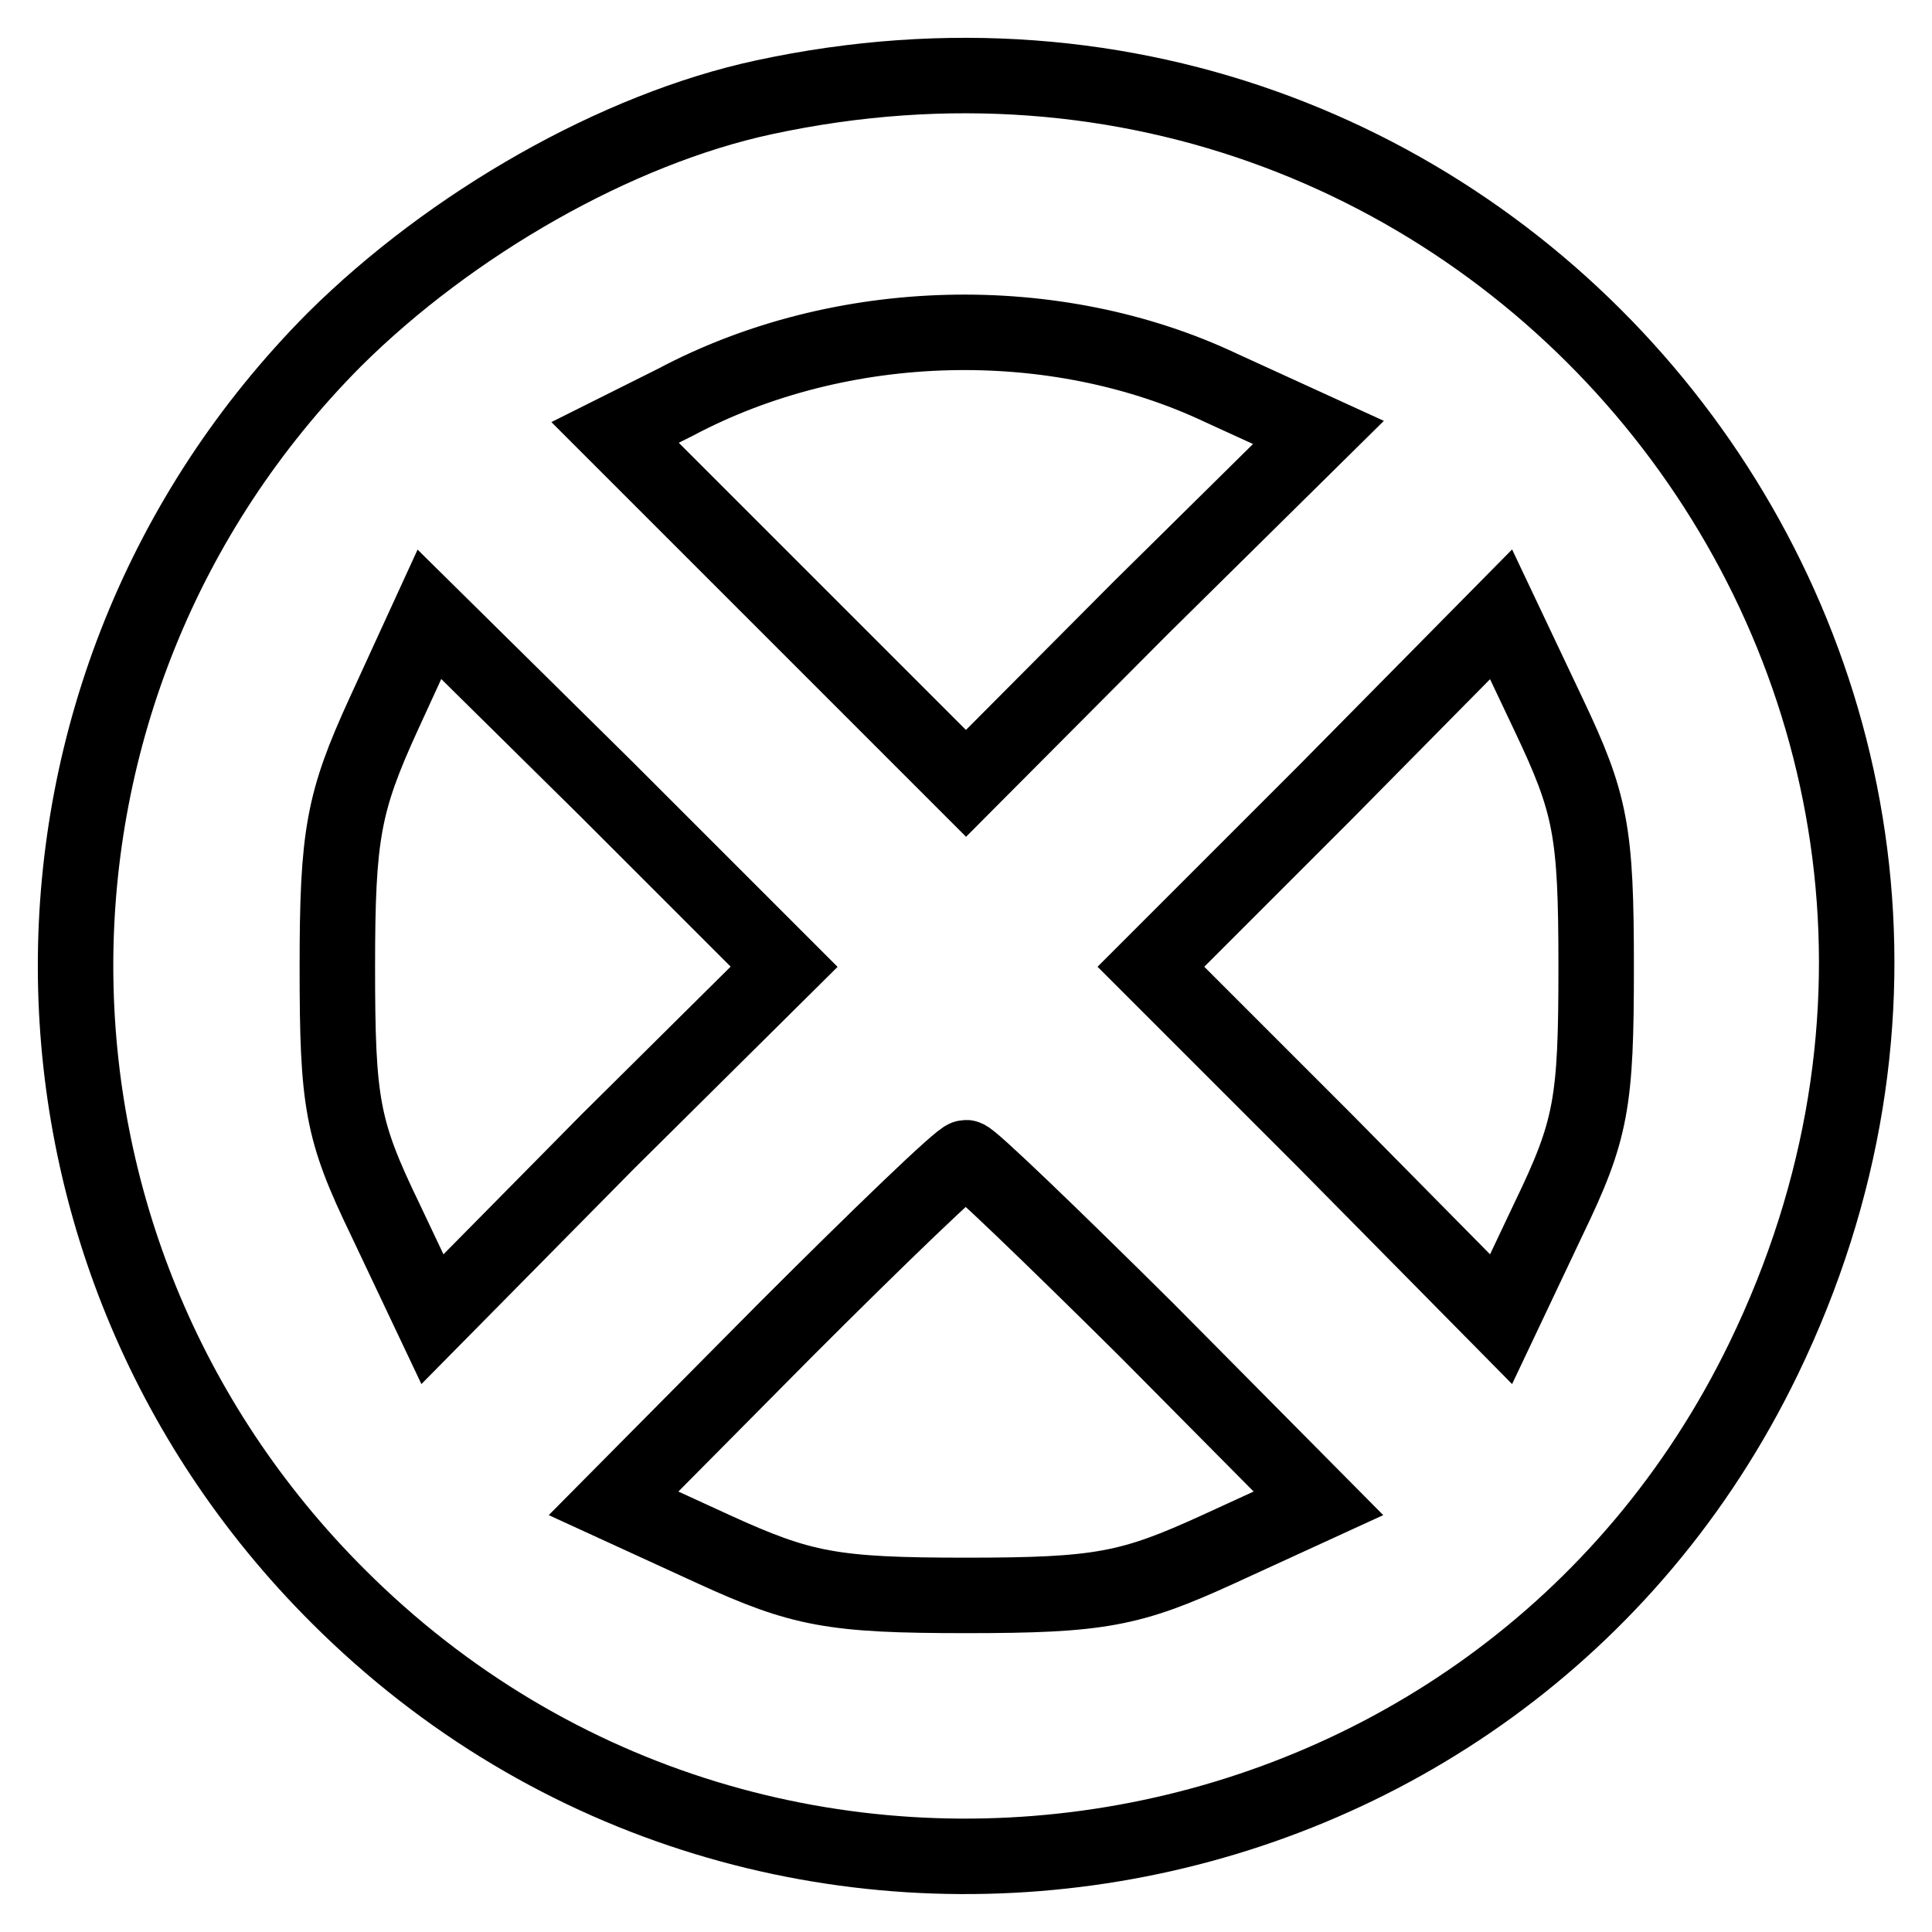 <?xml version="1.0" encoding="utf-8"?>
<!-- Svg Vector Icons : http://www.onlinewebfonts.com/icon -->
<!DOCTYPE svg PUBLIC "-//W3C//DTD SVG 1.1//EN" "http://www.w3.org/Graphics/SVG/1.1/DTD/svg11.dtd">
<svg version="1.1" xmlns="http://www.w3.org/2000/svg" xmlns:xlink="http://www.w3.org/1999/xlink" x="0px" y="0px" viewBox="0 0 256 256" enable-background="new 0 0 256 256" xml:space="preserve">
<g><g><g><path stroke-width="10" fill-opacity="0" stroke="#000000"  d="M101.2,12.9C81.7,17.1,59.8,29.6,44.3,45C-1.5,91.1-1.5,165.3,44.8,211.5c57.1,57.1,153.8,41,188.9-31.5C277.2,90.2,199-8.2,101.2,12.9z M161.8,51.4l12.9,5.9l-23.5,23.2L128,103.8l-23.2-23.2L81.5,57.3l8-4C111.5,41.6,139.8,41,161.8,51.4z M80.5,151.3l-23.2,23.5l-6.3-13.3c-5.7-11.8-6.3-15.4-6.3-33.4c0-17.5,0.8-21.8,6.1-33.4l6.1-13.3l23.5,23.2l23.5,23.5L80.5,151.3z M211.5,128.1c0,18-0.6,21.6-6.3,33.4l-6.3,13.3l-23.2-23.5l-23.2-23.2l23.2-23.2l23.2-23.5l6.3,13.3C210.8,106.5,211.5,110.1,211.5,128.1z M151.9,176.2l22.8,23l-13.3,6.1c-11.6,5.3-15.6,6.1-33.4,6.1c-17.7,0-21.8-0.8-33.4-6.1l-13.3-6.1l22.8-23c12.5-12.5,23.2-22.8,23.9-22.8C128.6,153.4,139.4,163.8,151.9,176.2z"/></g></g></g>
</svg>